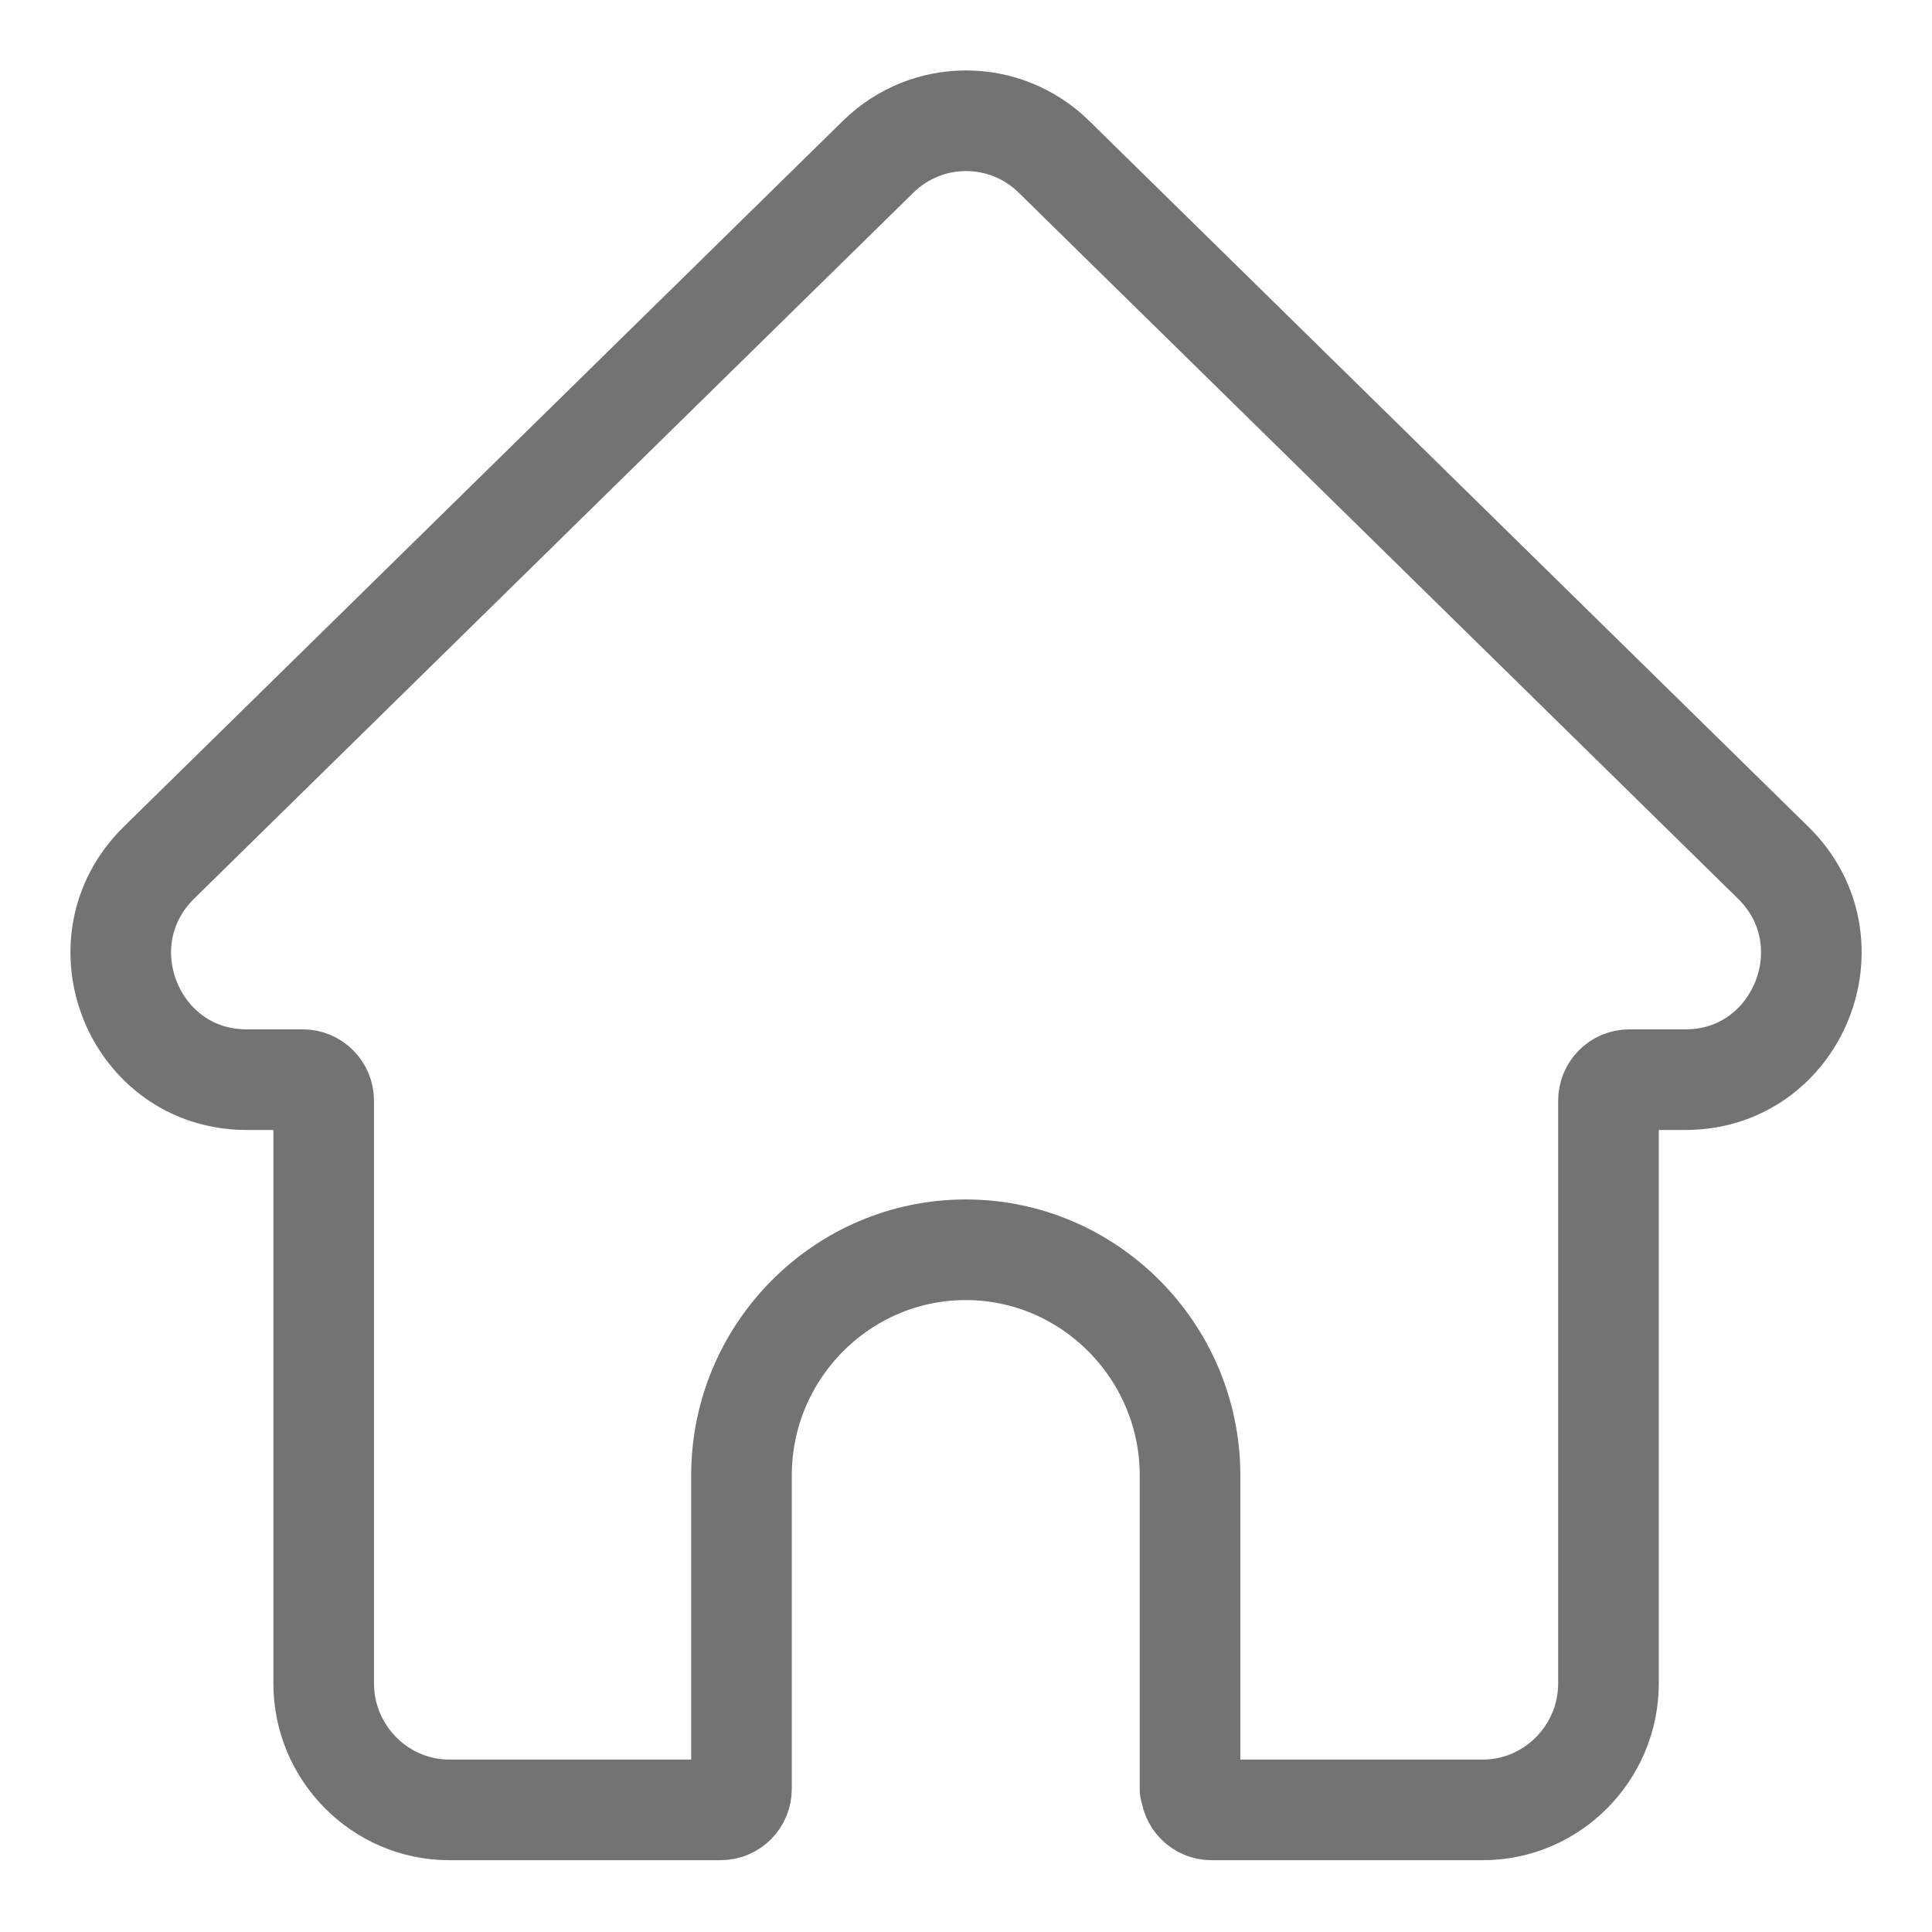 <svg width="24" height="24" viewBox="0 0 24 24" fill="none" xmlns="http://www.w3.org/2000/svg">
<path d="M14.783 22.221V18.328C14.783 16.788 13.531 15.525 11.997 15.525C10.463 15.525 9.211 16.784 9.211 18.328V22.221C9.211 22.367 9.094 22.483 8.952 22.483H5.581C4.722 22.483 4.021 21.775 4.021 20.913V13.674C4.021 13.528 3.904 13.412 3.762 13.412H3.064C1.666 13.412 0.972 11.704 1.973 10.718L10.909 1.947C11.517 1.351 12.484 1.351 13.092 1.947L22.028 10.718C23.029 11.7 22.336 13.412 20.937 13.412H20.239C20.097 13.412 19.981 13.528 19.981 13.674V20.913C19.981 21.775 19.279 22.483 18.421 22.483H15.049C14.907 22.483 14.791 22.367 14.791 22.221H14.783Z" stroke="#737373" stroke-width="1.25" stroke-linejoin="round"/>
</svg>
